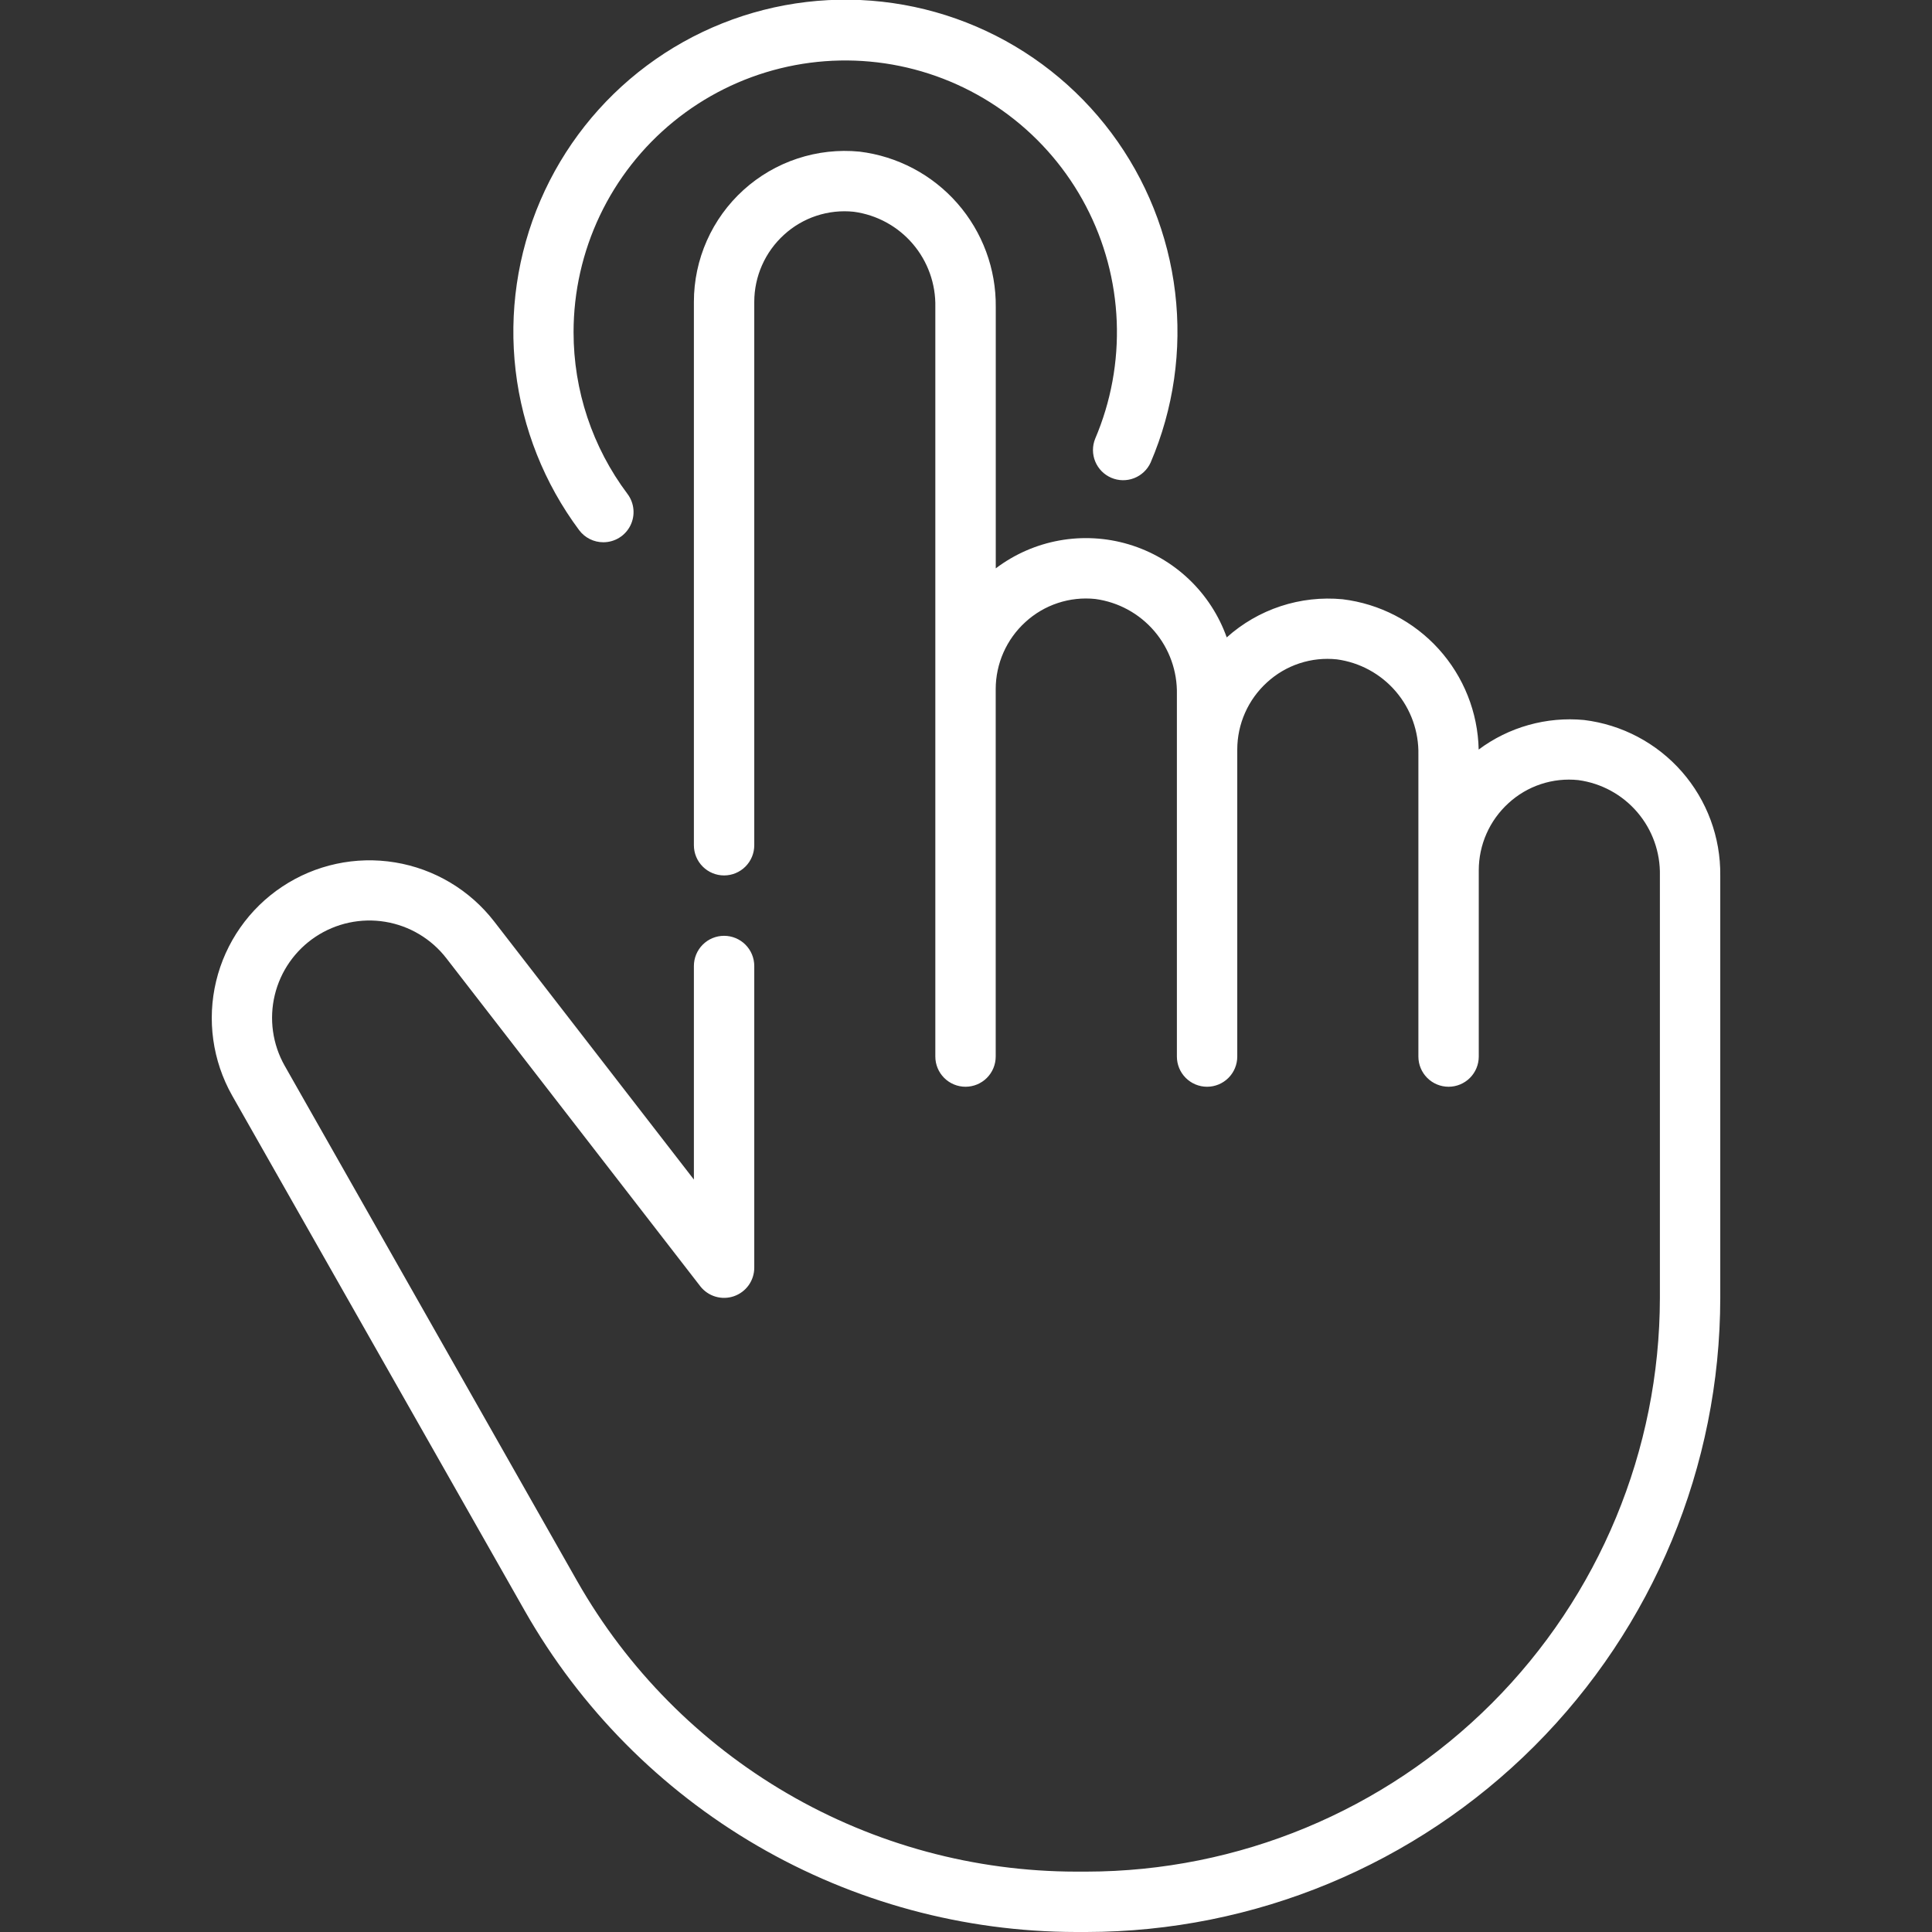 <?xml version="1.0" encoding="UTF-8"?> <svg xmlns="http://www.w3.org/2000/svg" width="512" height="512" viewBox="0 0 512 512" fill="none"><rect x="0" y="0" width="512" height="512" fill="#333333" stroke="none"/><g clip-path="url(#clip0_1457_2)"><path d="M419.792 190.808C409.834 189.868 399.882 192.659 391.864 198.64C391.651 188.771 387.886 179.31 381.26 171.994C374.634 164.677 365.592 159.995 355.792 158.808C350.255 158.28 344.668 158.906 339.384 160.646C334.101 162.387 329.236 165.204 325.096 168.92C323.009 163.059 319.57 157.773 315.058 153.489C310.547 149.205 305.089 146.044 299.129 144.262C293.168 142.48 286.871 142.128 280.748 143.233C274.626 144.338 268.85 146.87 263.888 150.624V81.376C263.994 71.272 260.37 61.483 253.711 53.883C247.051 46.283 237.823 41.406 227.792 40.184C222.236 39.639 216.628 40.263 211.328 42.016C206.027 43.769 201.153 46.612 197.017 50.363C192.882 54.113 189.577 58.688 187.316 63.792C185.055 68.896 183.887 74.417 183.888 80V224C183.888 226.122 184.731 228.156 186.232 229.657C187.732 231.157 189.767 232 191.888 232C194.01 232 196.045 231.157 197.545 229.657C199.046 228.156 199.888 226.122 199.888 224V80C199.891 76.654 200.592 73.346 201.946 70.286C203.3 67.227 205.278 64.484 207.752 62.232C210.23 59.959 213.163 58.239 216.355 57.185C219.548 56.132 222.929 55.768 226.272 56.12C232.348 56.939 237.909 59.966 241.893 64.625C245.877 69.284 248.006 75.247 247.872 81.376V280C247.872 282.122 248.715 284.156 250.216 285.657C251.716 287.157 253.751 288 255.872 288C257.994 288 260.029 287.157 261.529 285.657C263.03 284.156 263.872 282.122 263.872 280V182.624C263.875 179.278 264.576 175.97 265.93 172.91C267.284 169.851 269.262 167.108 271.736 164.856C274.213 162.582 277.146 160.86 280.338 159.805C283.531 158.75 286.912 158.385 290.256 158.736C296.337 159.551 301.905 162.578 305.896 167.238C309.886 171.899 312.019 177.866 311.888 184V280C311.888 282.122 312.731 284.156 314.232 285.657C315.732 287.157 317.767 288 319.888 288C322.01 288 324.045 287.157 325.545 285.657C327.046 284.156 327.888 282.122 327.888 280V198.624C327.891 195.278 328.592 191.97 329.946 188.91C331.3 185.851 333.278 183.108 335.752 180.856C338.227 178.578 341.159 176.854 344.352 175.798C347.546 174.743 350.928 174.381 354.272 174.736C360.351 175.554 365.914 178.583 369.902 183.243C373.889 187.903 376.02 193.868 375.888 200V280C375.888 282.122 376.731 284.156 378.232 285.657C379.732 287.157 381.767 288 383.888 288C386.01 288 388.045 287.157 389.545 285.657C391.046 284.156 391.888 282.122 391.888 280V230.624C391.891 227.278 392.592 223.97 393.946 220.91C395.3 217.851 397.278 215.108 399.752 212.856C402.227 210.579 405.159 208.855 408.353 207.8C411.546 206.744 414.928 206.382 418.272 206.736C424.351 207.554 429.914 210.583 433.902 215.243C437.889 219.903 440.02 225.868 439.888 232V344C439.842 384.299 423.813 422.933 395.317 451.429C366.822 479.924 328.187 495.953 287.888 496H285.16C258.295 495.971 231.916 488.835 208.7 475.318C185.483 461.8 166.256 442.381 152.968 419.032L75.424 282.4C72.223 276.722 71.291 270.042 72.815 263.704C74.339 257.366 78.206 251.84 83.639 248.238C89.072 244.636 95.667 243.224 102.098 244.287C108.53 245.35 114.32 248.809 118.304 253.968L185.6 340.896C186.626 342.2 188.032 343.153 189.623 343.623C191.214 344.093 192.912 344.056 194.482 343.518C196.051 342.98 197.415 341.968 198.384 340.621C199.352 339.274 199.878 337.659 199.888 336V256C199.888 253.878 199.046 251.843 197.545 250.343C196.045 248.843 194.01 248 191.888 248C189.767 248 187.732 248.843 186.232 250.343C184.731 251.843 183.888 253.878 183.888 256V312.592L130.952 244.192C124.489 235.847 115.107 230.258 104.691 228.546C94.276 226.834 83.598 229.127 74.803 234.963C66.009 240.8 59.748 249.749 57.28 260.011C54.812 270.274 56.318 281.09 61.496 290.288L139.096 426.928C153.777 452.73 175.021 474.19 200.674 489.131C226.326 504.071 255.474 511.961 285.16 512H287.888C332.429 511.949 375.131 494.233 406.626 462.738C438.121 431.243 455.838 388.541 455.888 344V232C455.994 221.896 452.37 212.107 445.711 204.507C439.051 196.907 429.823 192.03 419.792 190.808Z" fill="white"></path><path d="M159.897 143.704C161.382 143.704 162.839 143.29 164.103 142.509C165.366 141.728 166.388 140.61 167.052 139.282C167.717 137.953 167.998 136.465 167.864 134.985C167.731 133.506 167.188 132.092 166.297 130.904C157.003 118.532 151.985 103.474 152.001 88C152.004 77.323 154.383 66.78 158.963 57.135C163.544 47.49 170.213 38.985 178.486 32.235C186.759 25.486 196.43 20.661 206.798 18.11C217.166 15.559 227.972 15.345 238.433 17.485C248.893 19.626 258.747 24.066 267.28 30.484C275.813 36.902 282.812 45.138 287.769 54.594C292.727 64.051 295.519 74.492 295.944 85.16C296.368 95.829 294.415 106.459 290.225 116.28C289.445 118.221 289.457 120.39 290.257 122.323C291.058 124.256 292.584 125.798 294.508 126.619C296.432 127.44 298.601 127.475 300.55 126.717C302.499 125.958 304.074 124.466 304.937 122.56C311.015 108.368 313.252 92.827 311.424 77.497C309.596 62.167 303.767 47.587 294.523 35.222C285.278 22.857 272.943 13.142 258.757 7.052C244.57 0.962 229.031 -1.289 213.699 0.526C198.367 2.341 183.783 8.157 171.41 17.391C159.037 26.625 149.311 38.951 143.209 53.133C137.107 67.314 134.843 82.851 136.644 98.184C138.446 113.518 144.249 128.107 153.473 140.488C154.219 141.488 155.188 142.299 156.303 142.858C157.419 143.416 158.649 143.706 159.897 143.704Z" fill="white"></path></g><defs><clipPath id="clip0_1457_2"><rect width="512" height="512" fill="white"></rect></clipPath></defs></svg> 
